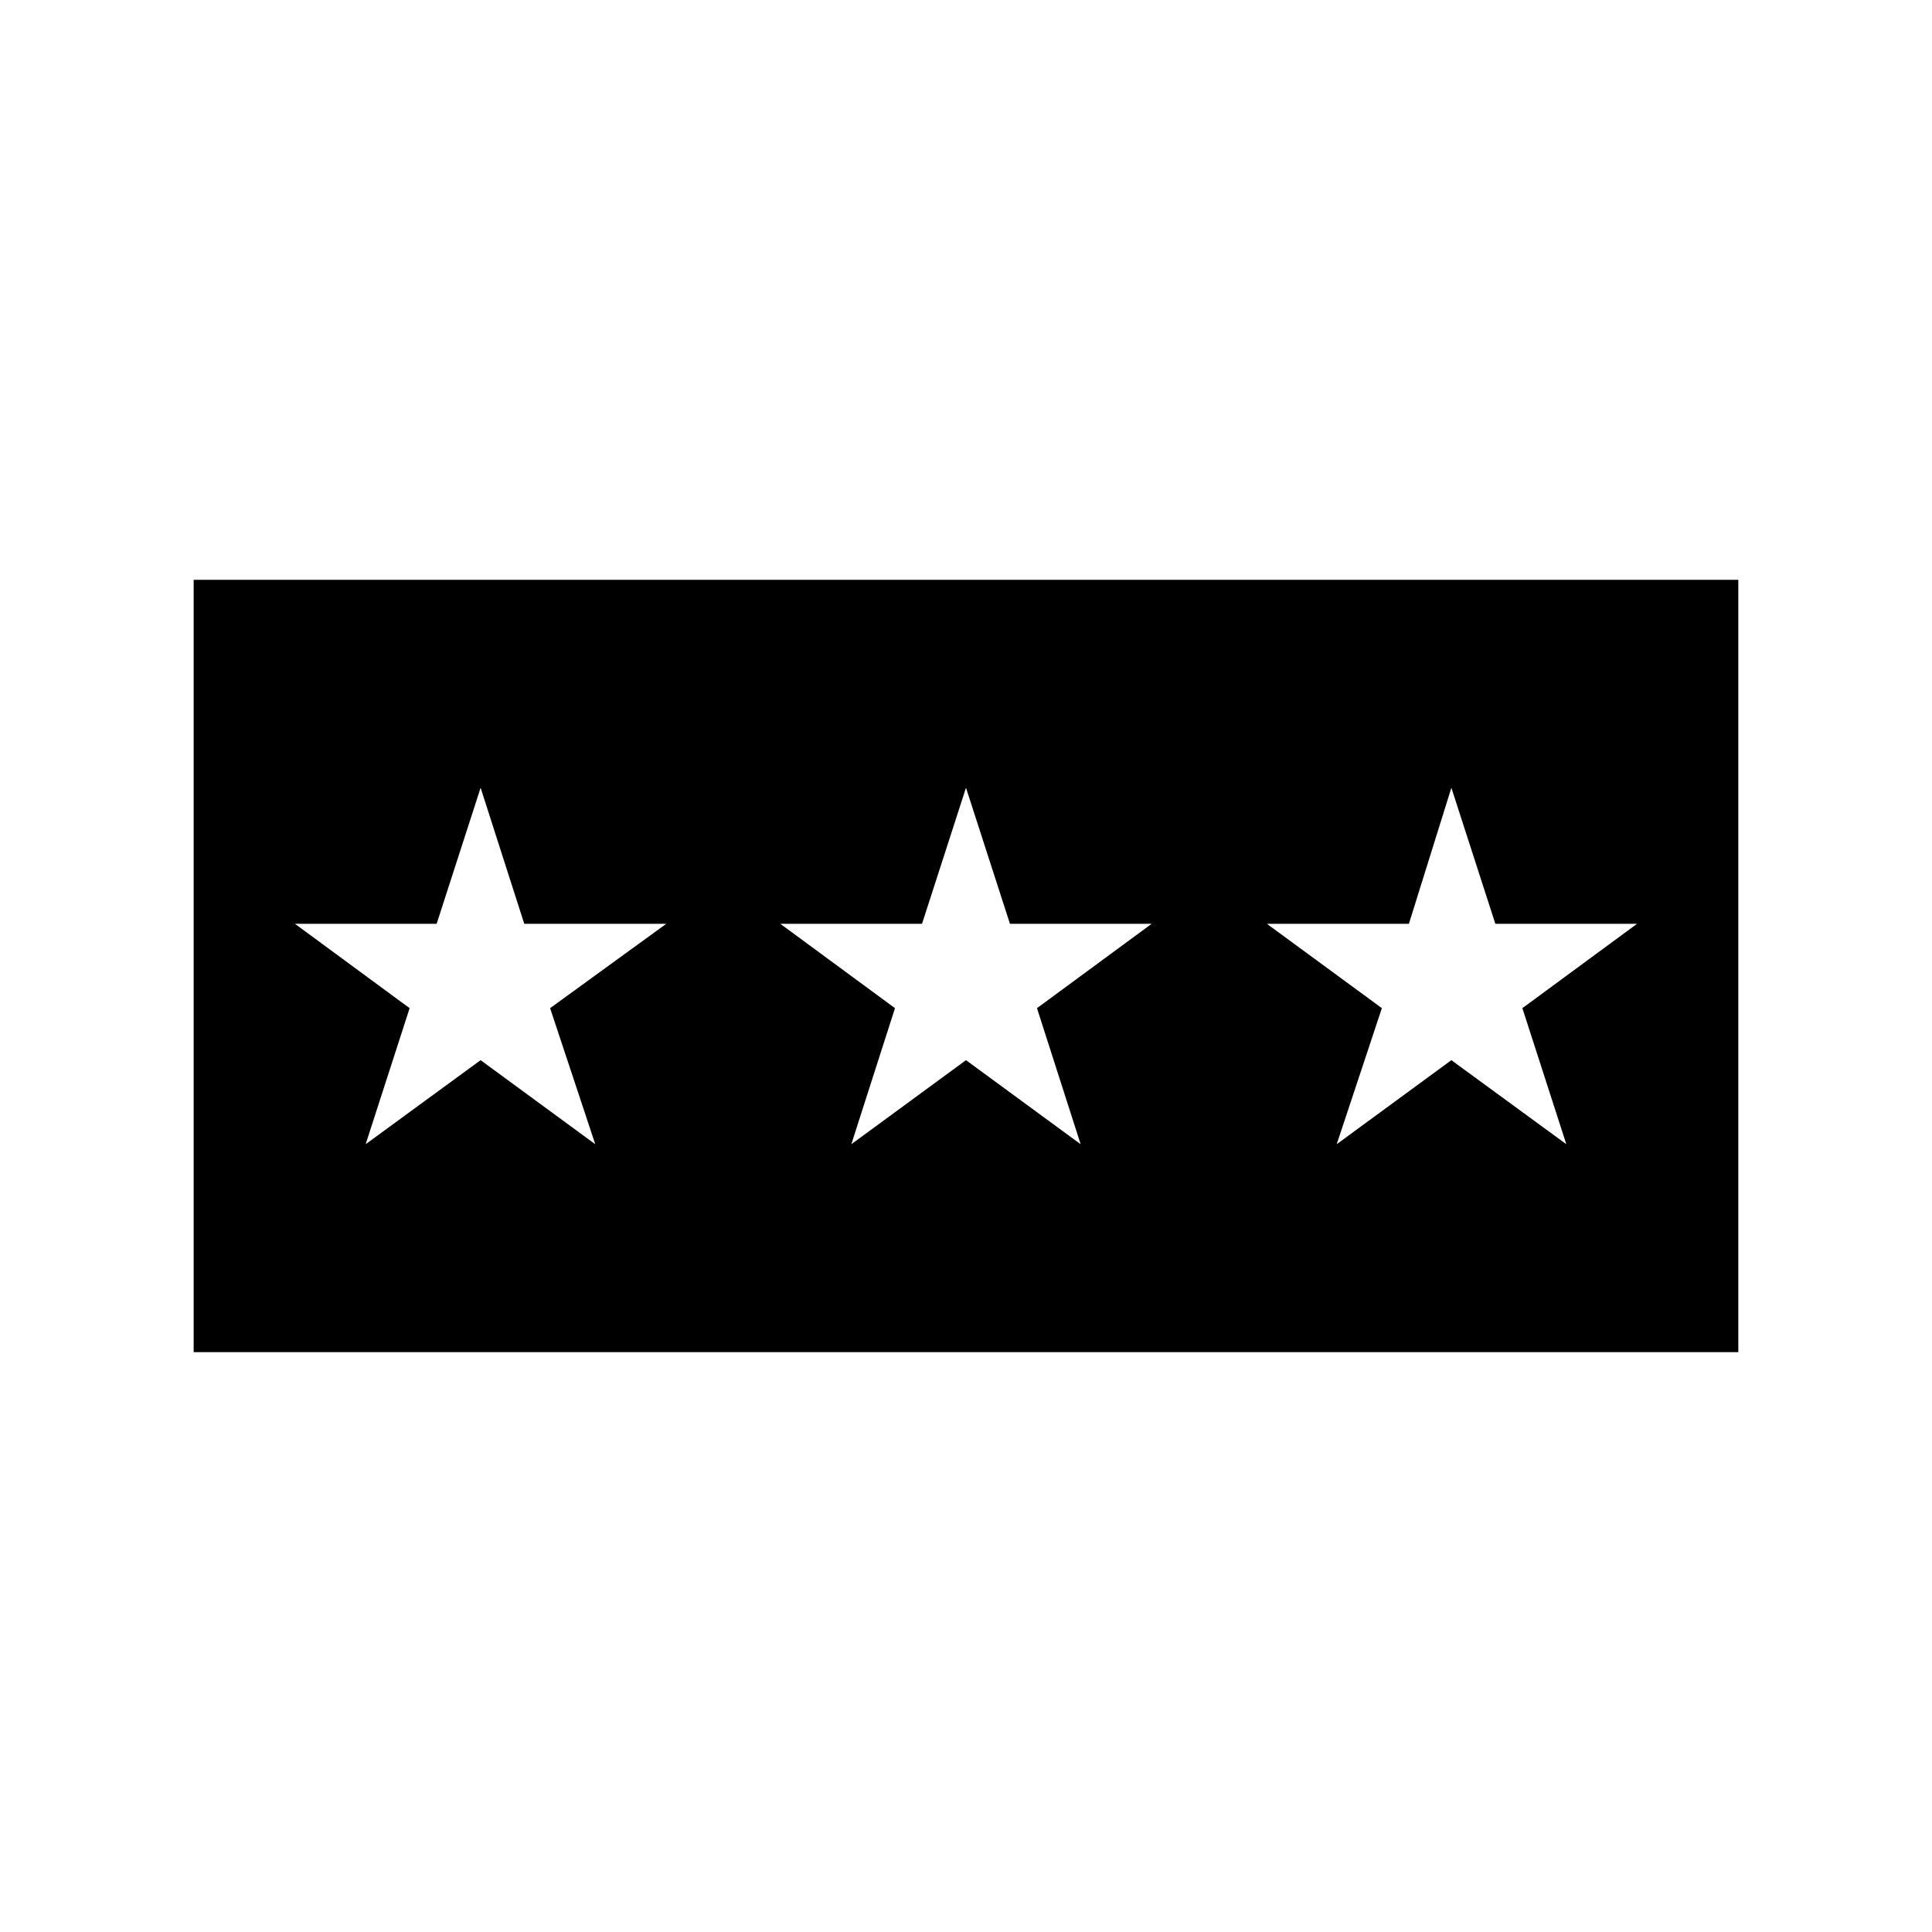 <?xml version="1.0" encoding="UTF-8"?>
<!-- Uploaded to: SVG Repo, www.svgrepo.com, Generator: SVG Repo Mixer Tools -->
<svg fill="#000000" width="800px" height="800px" version="1.1" viewBox="144 144 512 512" xmlns="http://www.w3.org/2000/svg">
 <path d="m195.32 297.66v204.67h409.35v-204.67zm106.43 149.57-30.387-22.277-30.461 22.277 11.652-36.055-30.391-22.355h37.551l11.652-36.055 11.57 36.055h37.629l-30.781 22.355zm128.63 0-30.383-22.277-30.387 22.277 11.57-36.055-30.387-22.355h37.551l11.652-36.055 11.652 36.055h37.551l-30.387 22.355zm128.71 0-30.465-22.277-30.383 22.277 11.965-36.055-30.465-22.355h37.629l11.258-36.055 11.652 36.055h37.551l-30.387 22.355z"/>
</svg>